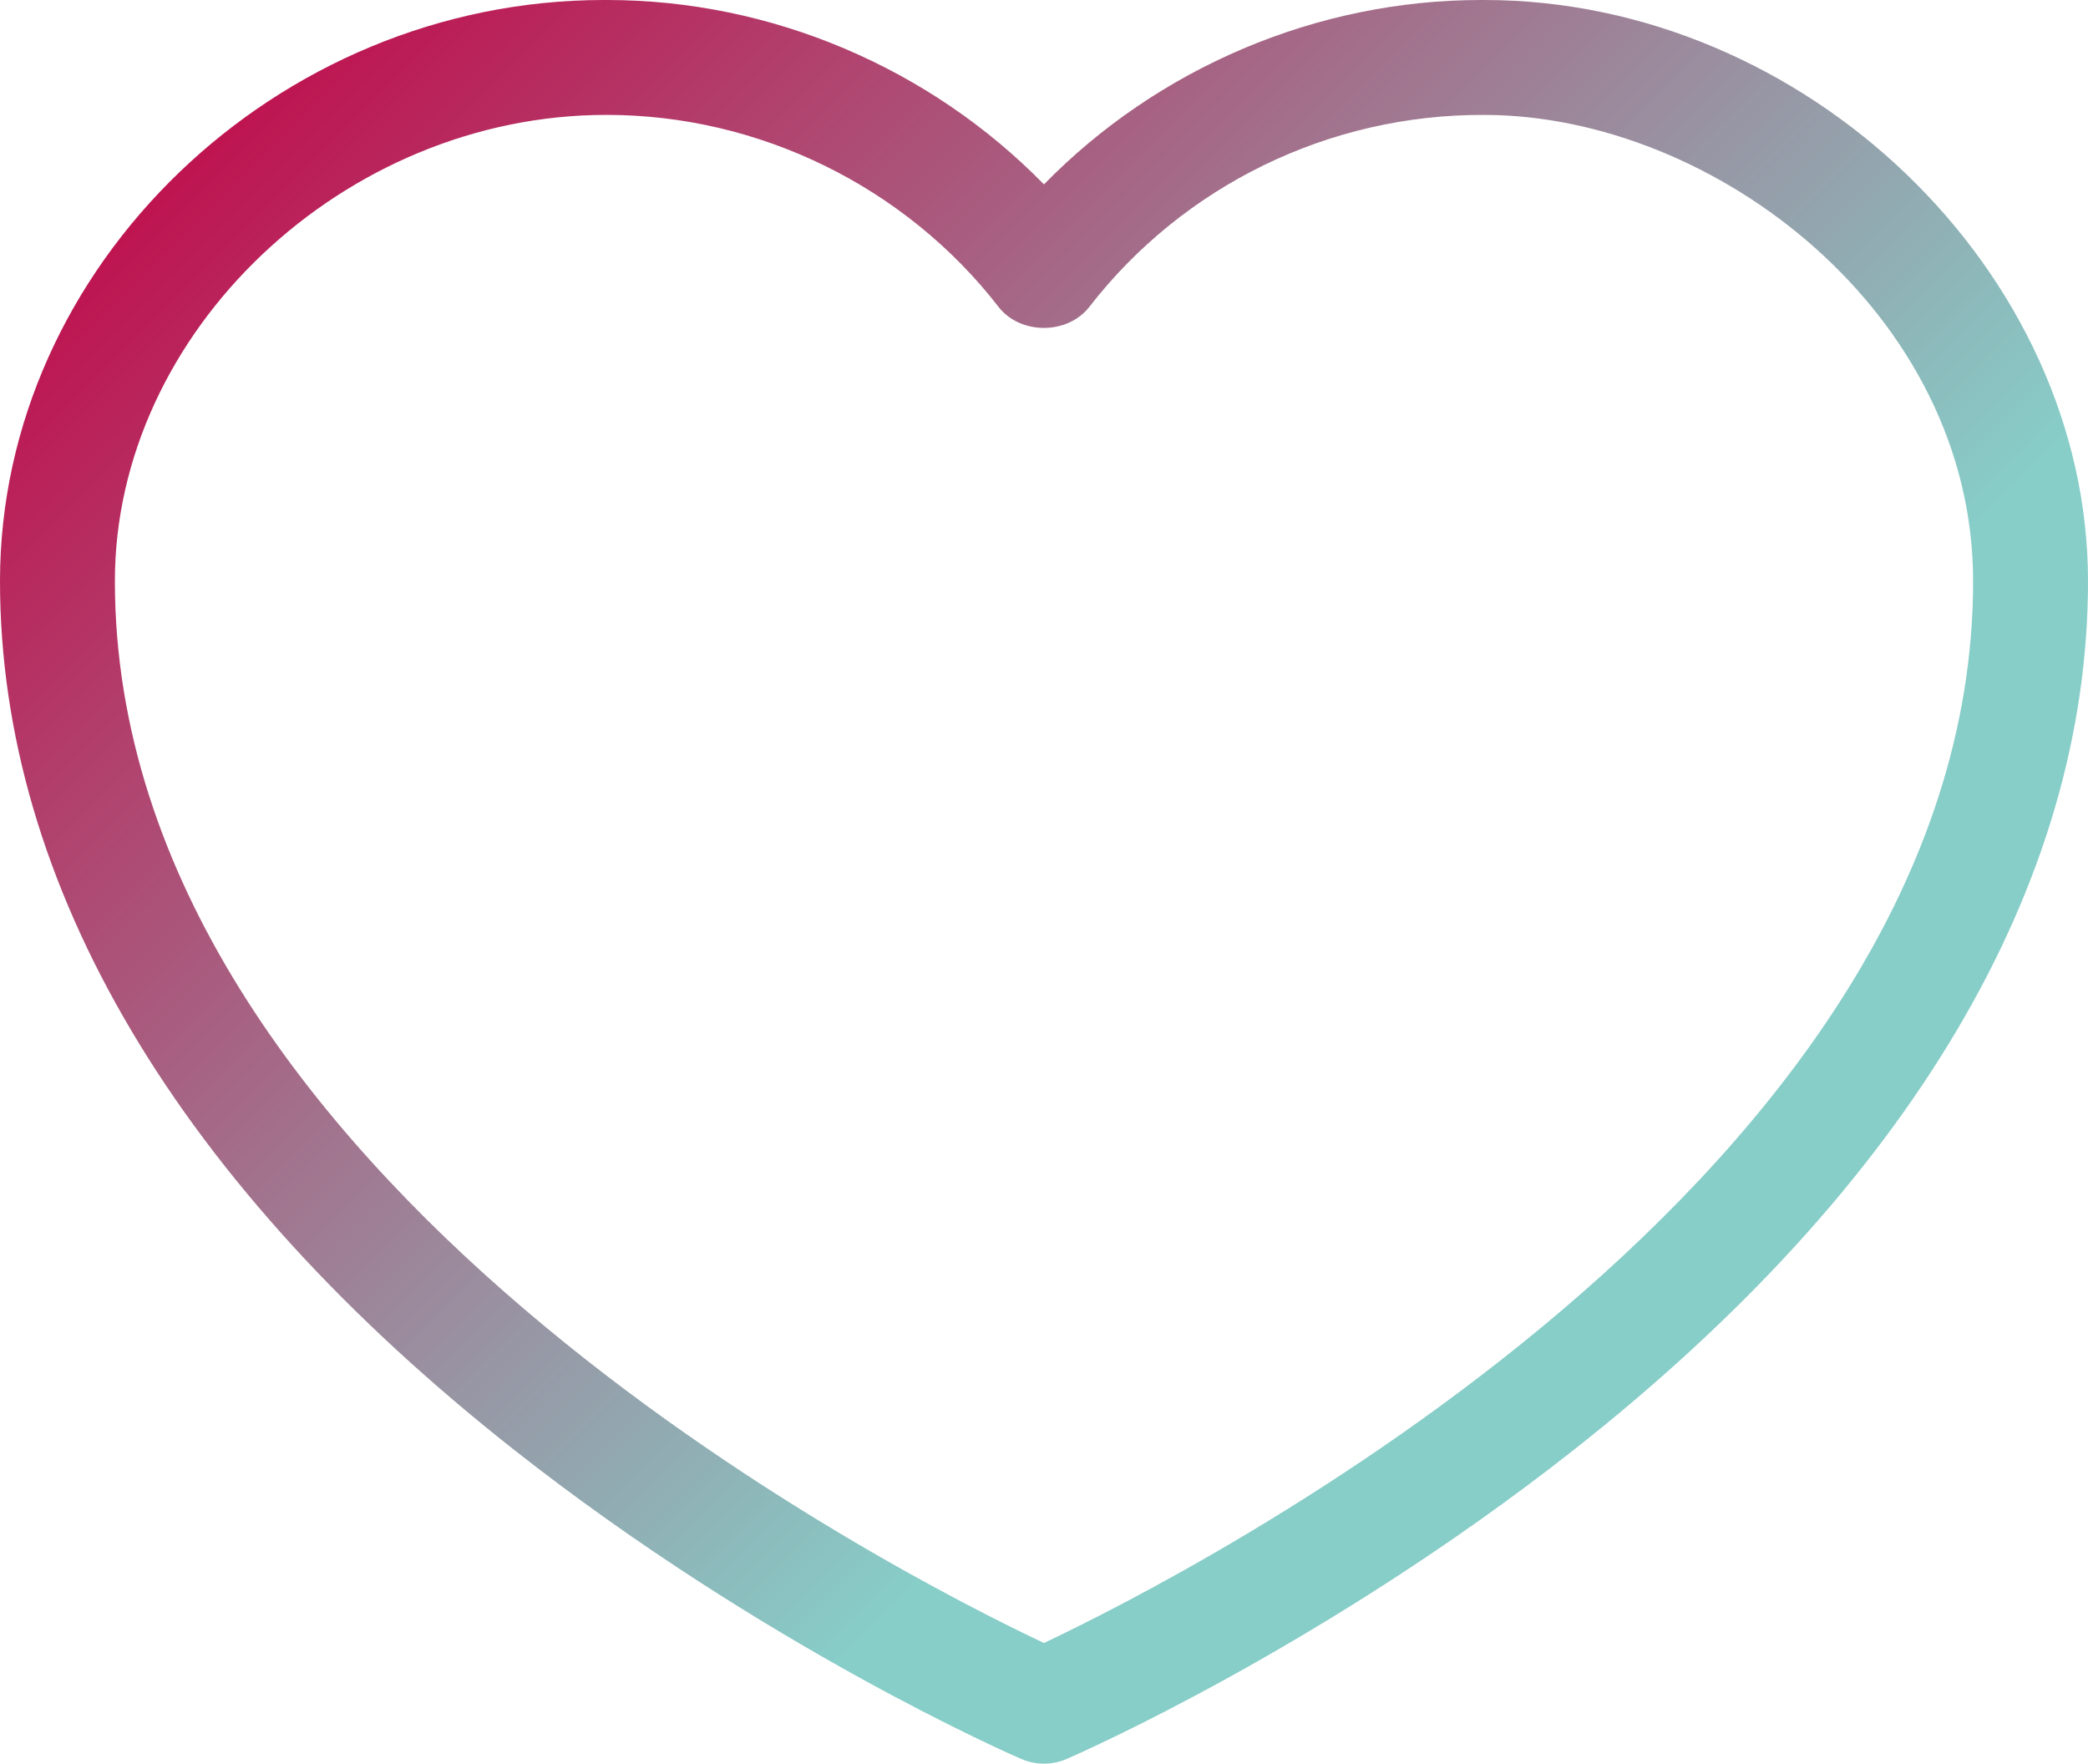 <svg id="Ebene_2" xmlns="http://www.w3.org/2000/svg" xmlns:xlink="http://www.w3.org/1999/xlink" viewBox="0 0 63.609 53.726"><defs><style>.cls-1{fill:url(#Solvi);}</style><linearGradient id="Solvi" x1="11.27" y1="-.564" x2="52.275" y2="40.441" gradientUnits="userSpaceOnUse"><stop offset="0" stop-color="#be1450"/><stop offset=".798" stop-color="#87cdc8"/><stop offset="1" stop-color="#87cdc8"/></linearGradient></defs><g id="Ebene_1-2"><g id="Gruppe_82"><g id="Gruppe_81"><g id="Pfad_10"><path class="cls-1" d="M31.803,53.726c-.236,0-.473-.048-.695-.144-.315-.136-7.809-3.409-15.414-9.39C5.427,36.116,0,26.956,0,17.702,0,8.106,8.424 0,18.396 0c.033,0,.066-0.0.1-0,4.998,0,9.832,2.065,13.307,5.617,3.474-3.552,8.308-5.617,13.313-5.617.034,0,.067 0.0.102 0C55.01 0,63.609,8.272,63.609,17.702c0,9.254-5.428,18.415-15.696,26.49-7.605,5.981-15.1,9.253-15.415,9.39-.222.096-.459.144-.695.144ZM18.487,3.5c-8.008-.009-14.987,6.61-14.987,14.202,0,18.147,23.886,30.265,28.302,32.349,4.414-2.087,28.307-14.226,28.307-32.349,0-8.128-7.867-14.201-14.901-14.201-4.725-.02-9.165,2.16-12.022,5.847-.664.854-2.104.856-2.767 0-2.841-3.666-7.297-5.848-11.933-5.848Z"/></g></g></g></g></svg>
